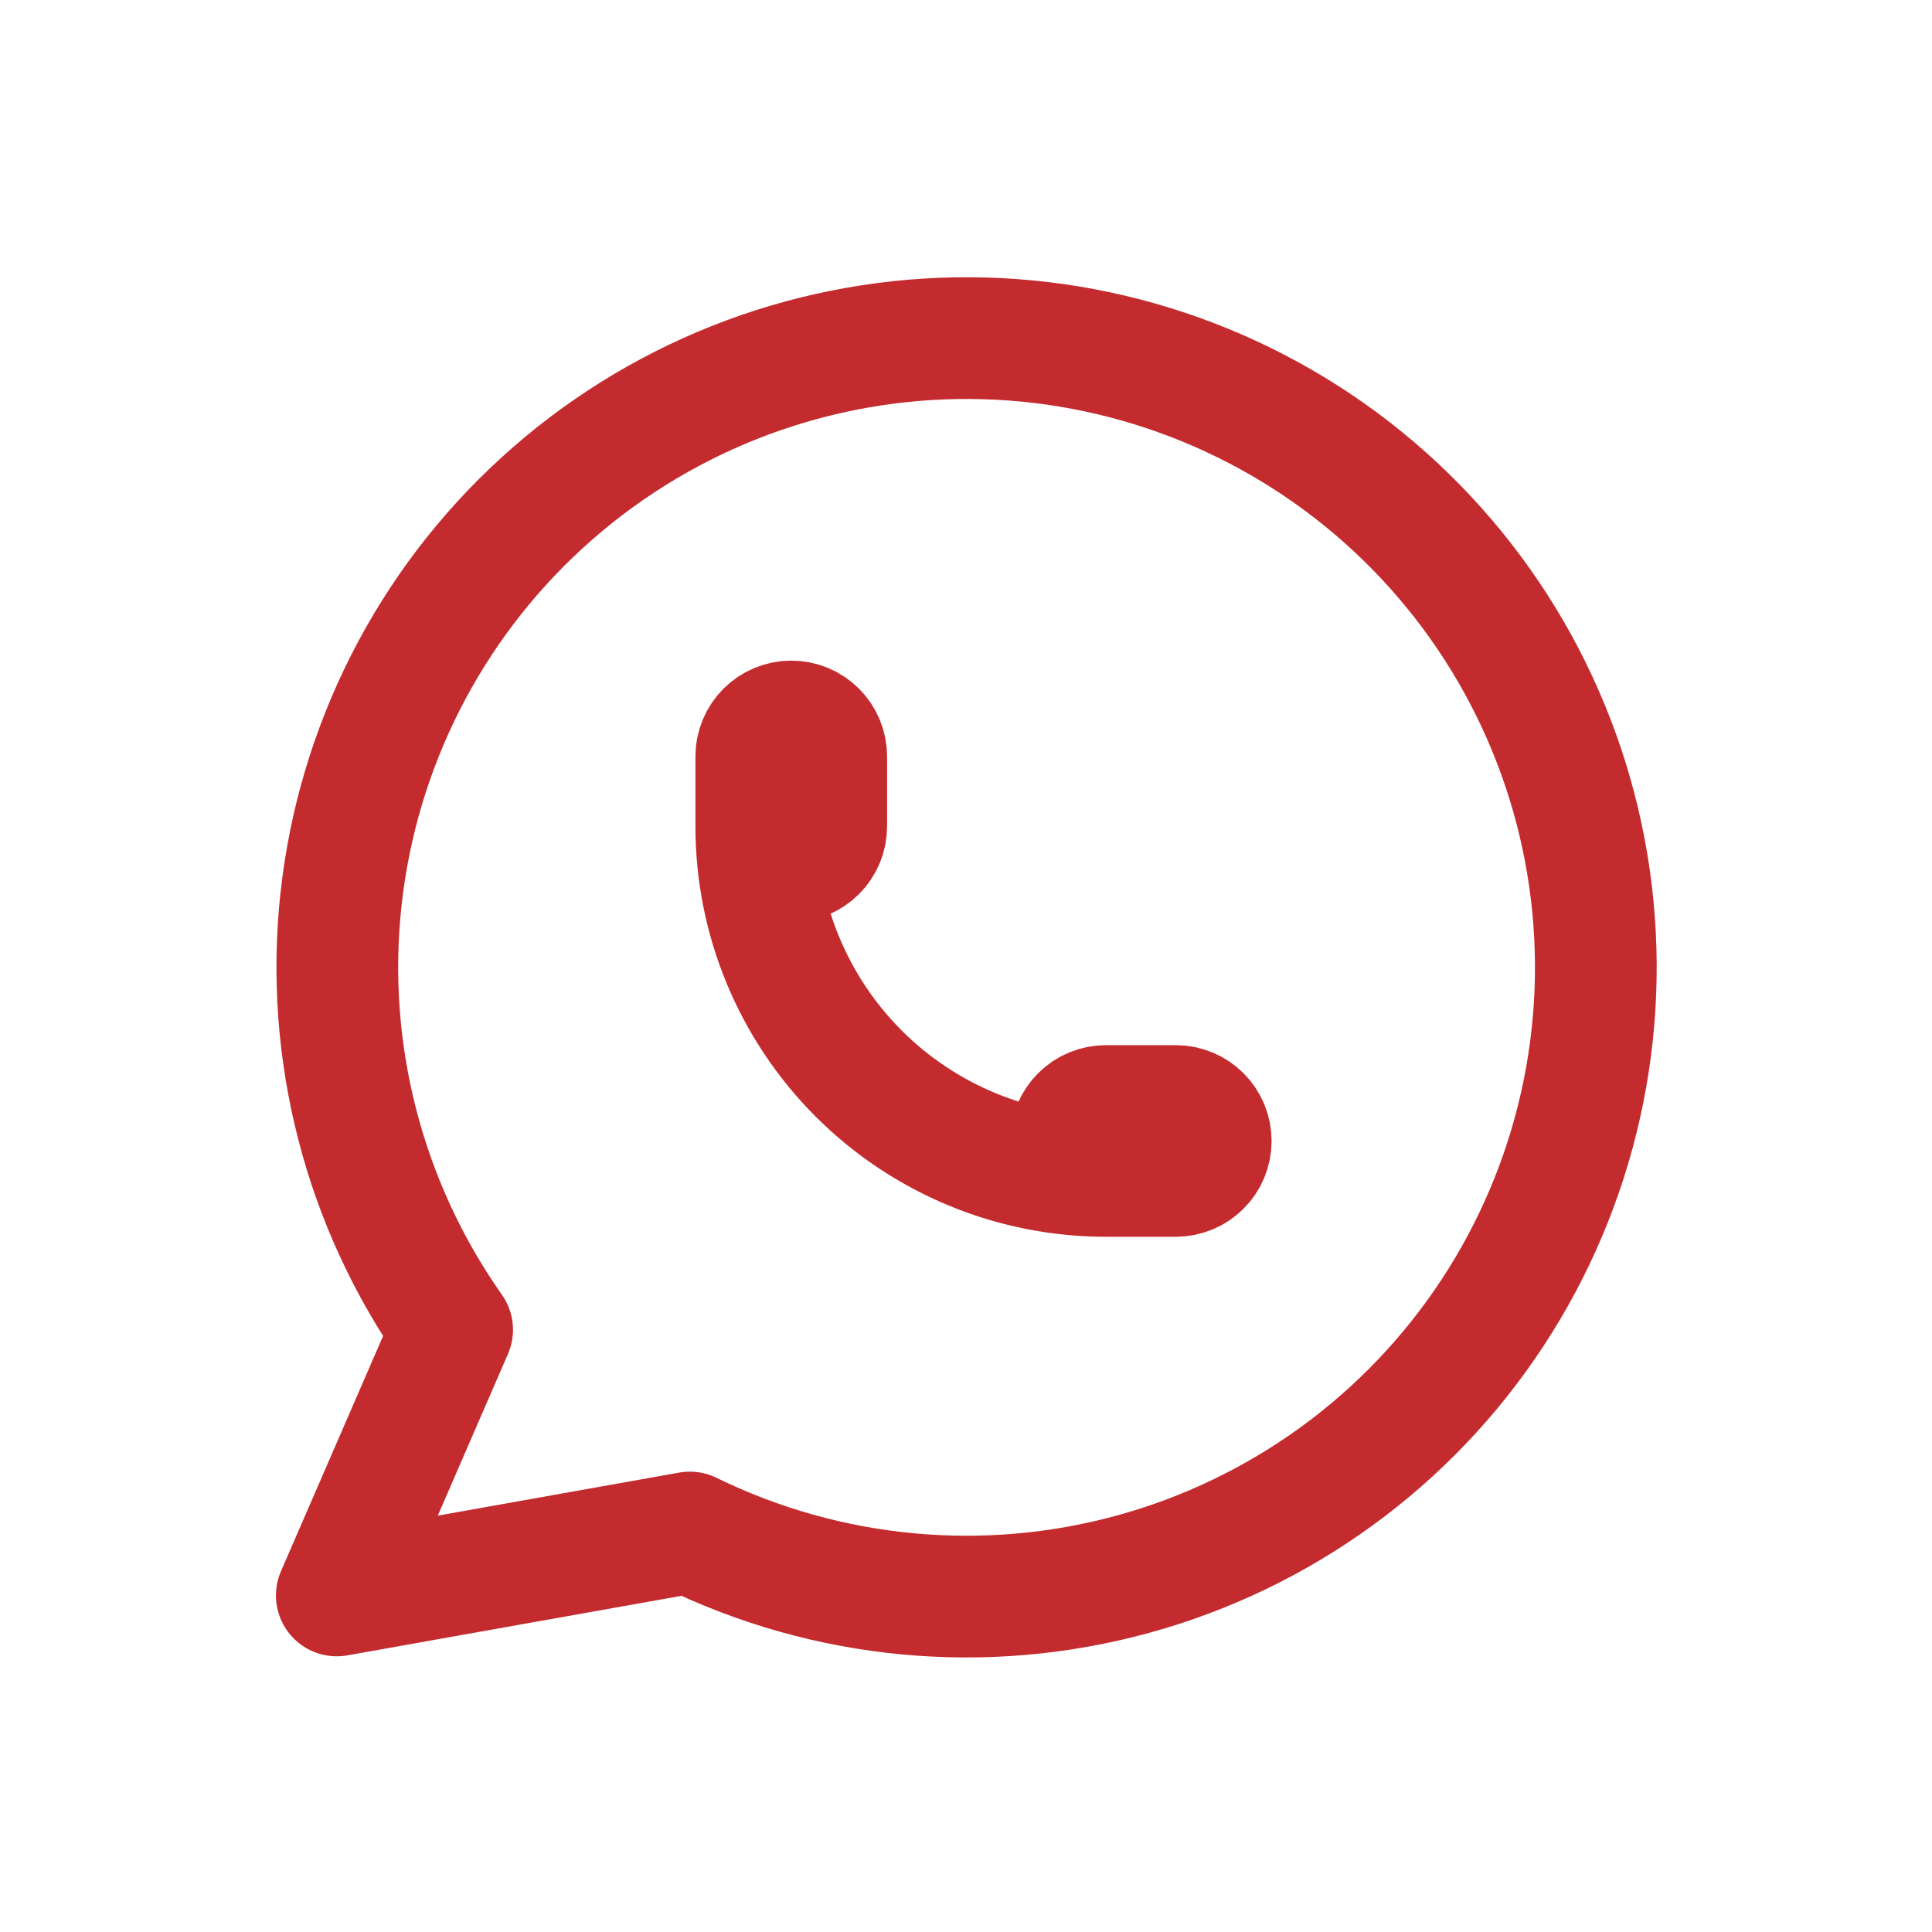 <svg width="40" height="40" viewBox="0 0 40 40" fill="none" xmlns="http://www.w3.org/2000/svg">
<path d="M6.973 33.032L9.361 27.531C7.534 24.937 6.716 21.765 7.061 18.611C7.406 15.457 8.89 12.537 11.235 10.4C13.58 8.262 16.625 7.054 19.797 7.002C22.97 6.949 26.052 8.057 28.466 10.116C30.88 12.175 32.46 15.044 32.909 18.185C33.358 21.326 32.645 24.523 30.904 27.176C29.163 29.829 26.514 31.755 23.454 32.593C20.393 33.431 17.133 33.124 14.283 31.729L6.973 33.032Z" stroke="#C42B2E" stroke-width="2.52" stroke-linecap="round" stroke-linejoin="round"/>
<path d="M15.658 17.109C15.658 17.301 15.735 17.485 15.87 17.62C16.006 17.756 16.19 17.832 16.382 17.832C16.574 17.832 16.758 17.756 16.894 17.62C17.029 17.485 17.106 17.301 17.106 17.109V15.661C17.106 15.469 17.029 15.285 16.894 15.149C16.758 15.014 16.574 14.937 16.382 14.937C16.19 14.937 16.006 15.014 15.87 15.149C15.735 15.285 15.658 15.469 15.658 15.661V17.109ZM15.658 17.109C15.658 19.028 16.421 20.869 17.778 22.227C19.136 23.584 20.976 24.346 22.896 24.346M22.896 24.346H24.344C24.535 24.346 24.72 24.27 24.855 24.134C24.991 23.999 25.067 23.815 25.067 23.623C25.067 23.431 24.991 23.247 24.855 23.111C24.72 22.975 24.535 22.899 24.344 22.899H22.896C22.704 22.899 22.52 22.975 22.384 23.111C22.248 23.247 22.172 23.431 22.172 23.623C22.172 23.815 22.248 23.999 22.384 24.134C22.52 24.27 22.704 24.346 22.896 24.346Z" stroke="#C42B2E" stroke-width="2.52" stroke-linecap="round" stroke-linejoin="round"/>
</svg>
